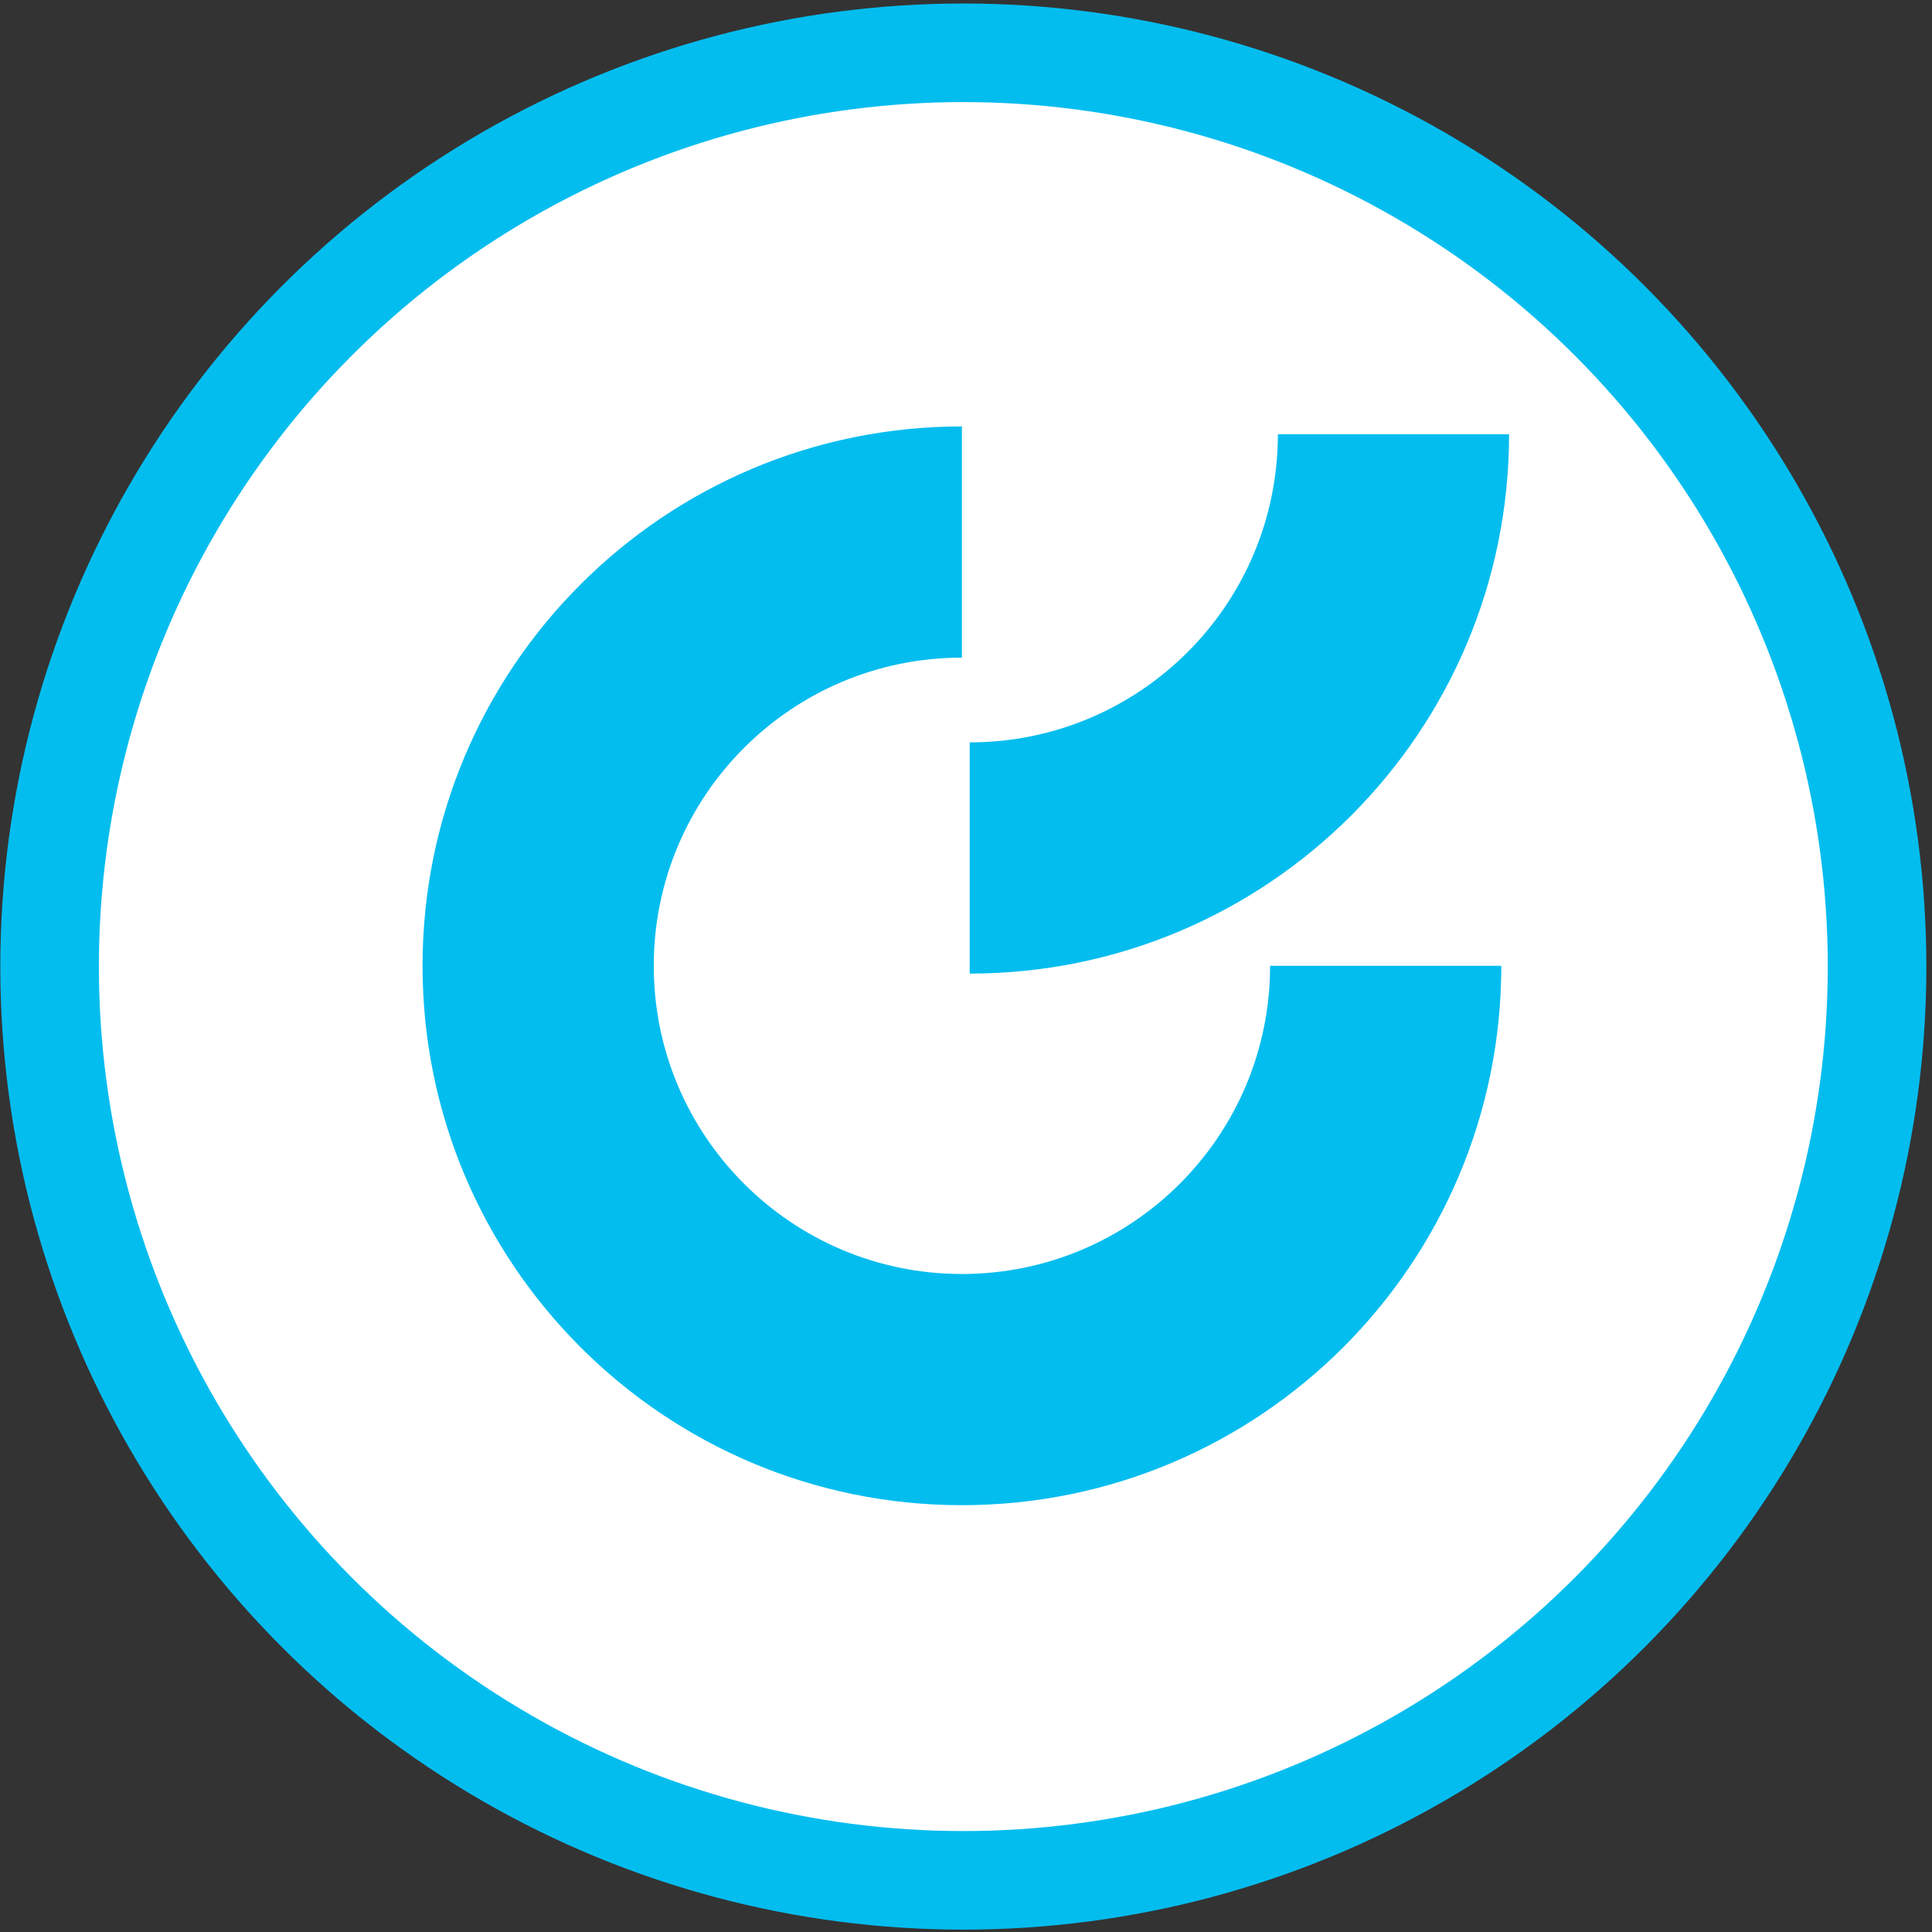 <?xml version="1.0" encoding="UTF-8" standalone="no"?><!DOCTYPE svg PUBLIC "-//W3C//DTD SVG 1.1//EN" "http://www.w3.org/Graphics/SVG/1.1/DTD/svg11.dtd"><svg width="100%" height="100%" viewBox="0 0 3334 3334" version="1.1" xmlns="http://www.w3.org/2000/svg" xmlns:xlink="http://www.w3.org/1999/xlink" xml:space="preserve" xmlns:serif="http://www.serif.com/" style="fill-rule:evenodd;clip-rule:evenodd;stroke-linecap:round;stroke-linejoin:round;stroke-miterlimit:1.5;"><rect x="0" y="0" width="3334" height="3334" fill="#333333" stroke="none"/><g><ellipse cx="1662.39" cy="1667.98" rx="1576.81" ry="1576.88" style="fill:#fff;stroke:#04bdef;stroke-width:170.13px;"/><path d="M1659.96,2198.48c-293.709,-0 -531.81,-238.101 -531.81,-531.81c0,-293.71 238.101,-531.81 531.81,-531.81l0,-398.987c-514.077,0 -930.796,416.763 -930.796,930.797c-0,514.077 416.719,930.796 930.796,930.796c514.077,0 930.797,-416.719 930.797,-930.796l-398.987,-0c-0,293.709 -238.101,531.81 -531.81,531.81" style="fill:#04bdef;fill-rule:nonzero;"/><path d="M2604.17,749.29l-398.987,0c0,293.71 -238.101,531.81 -531.81,531.81l0,398.987c514.077,-0 930.797,-416.719 930.797,-930.797" style="fill:#04bdef;fill-rule:nonzero;"/></g></svg>